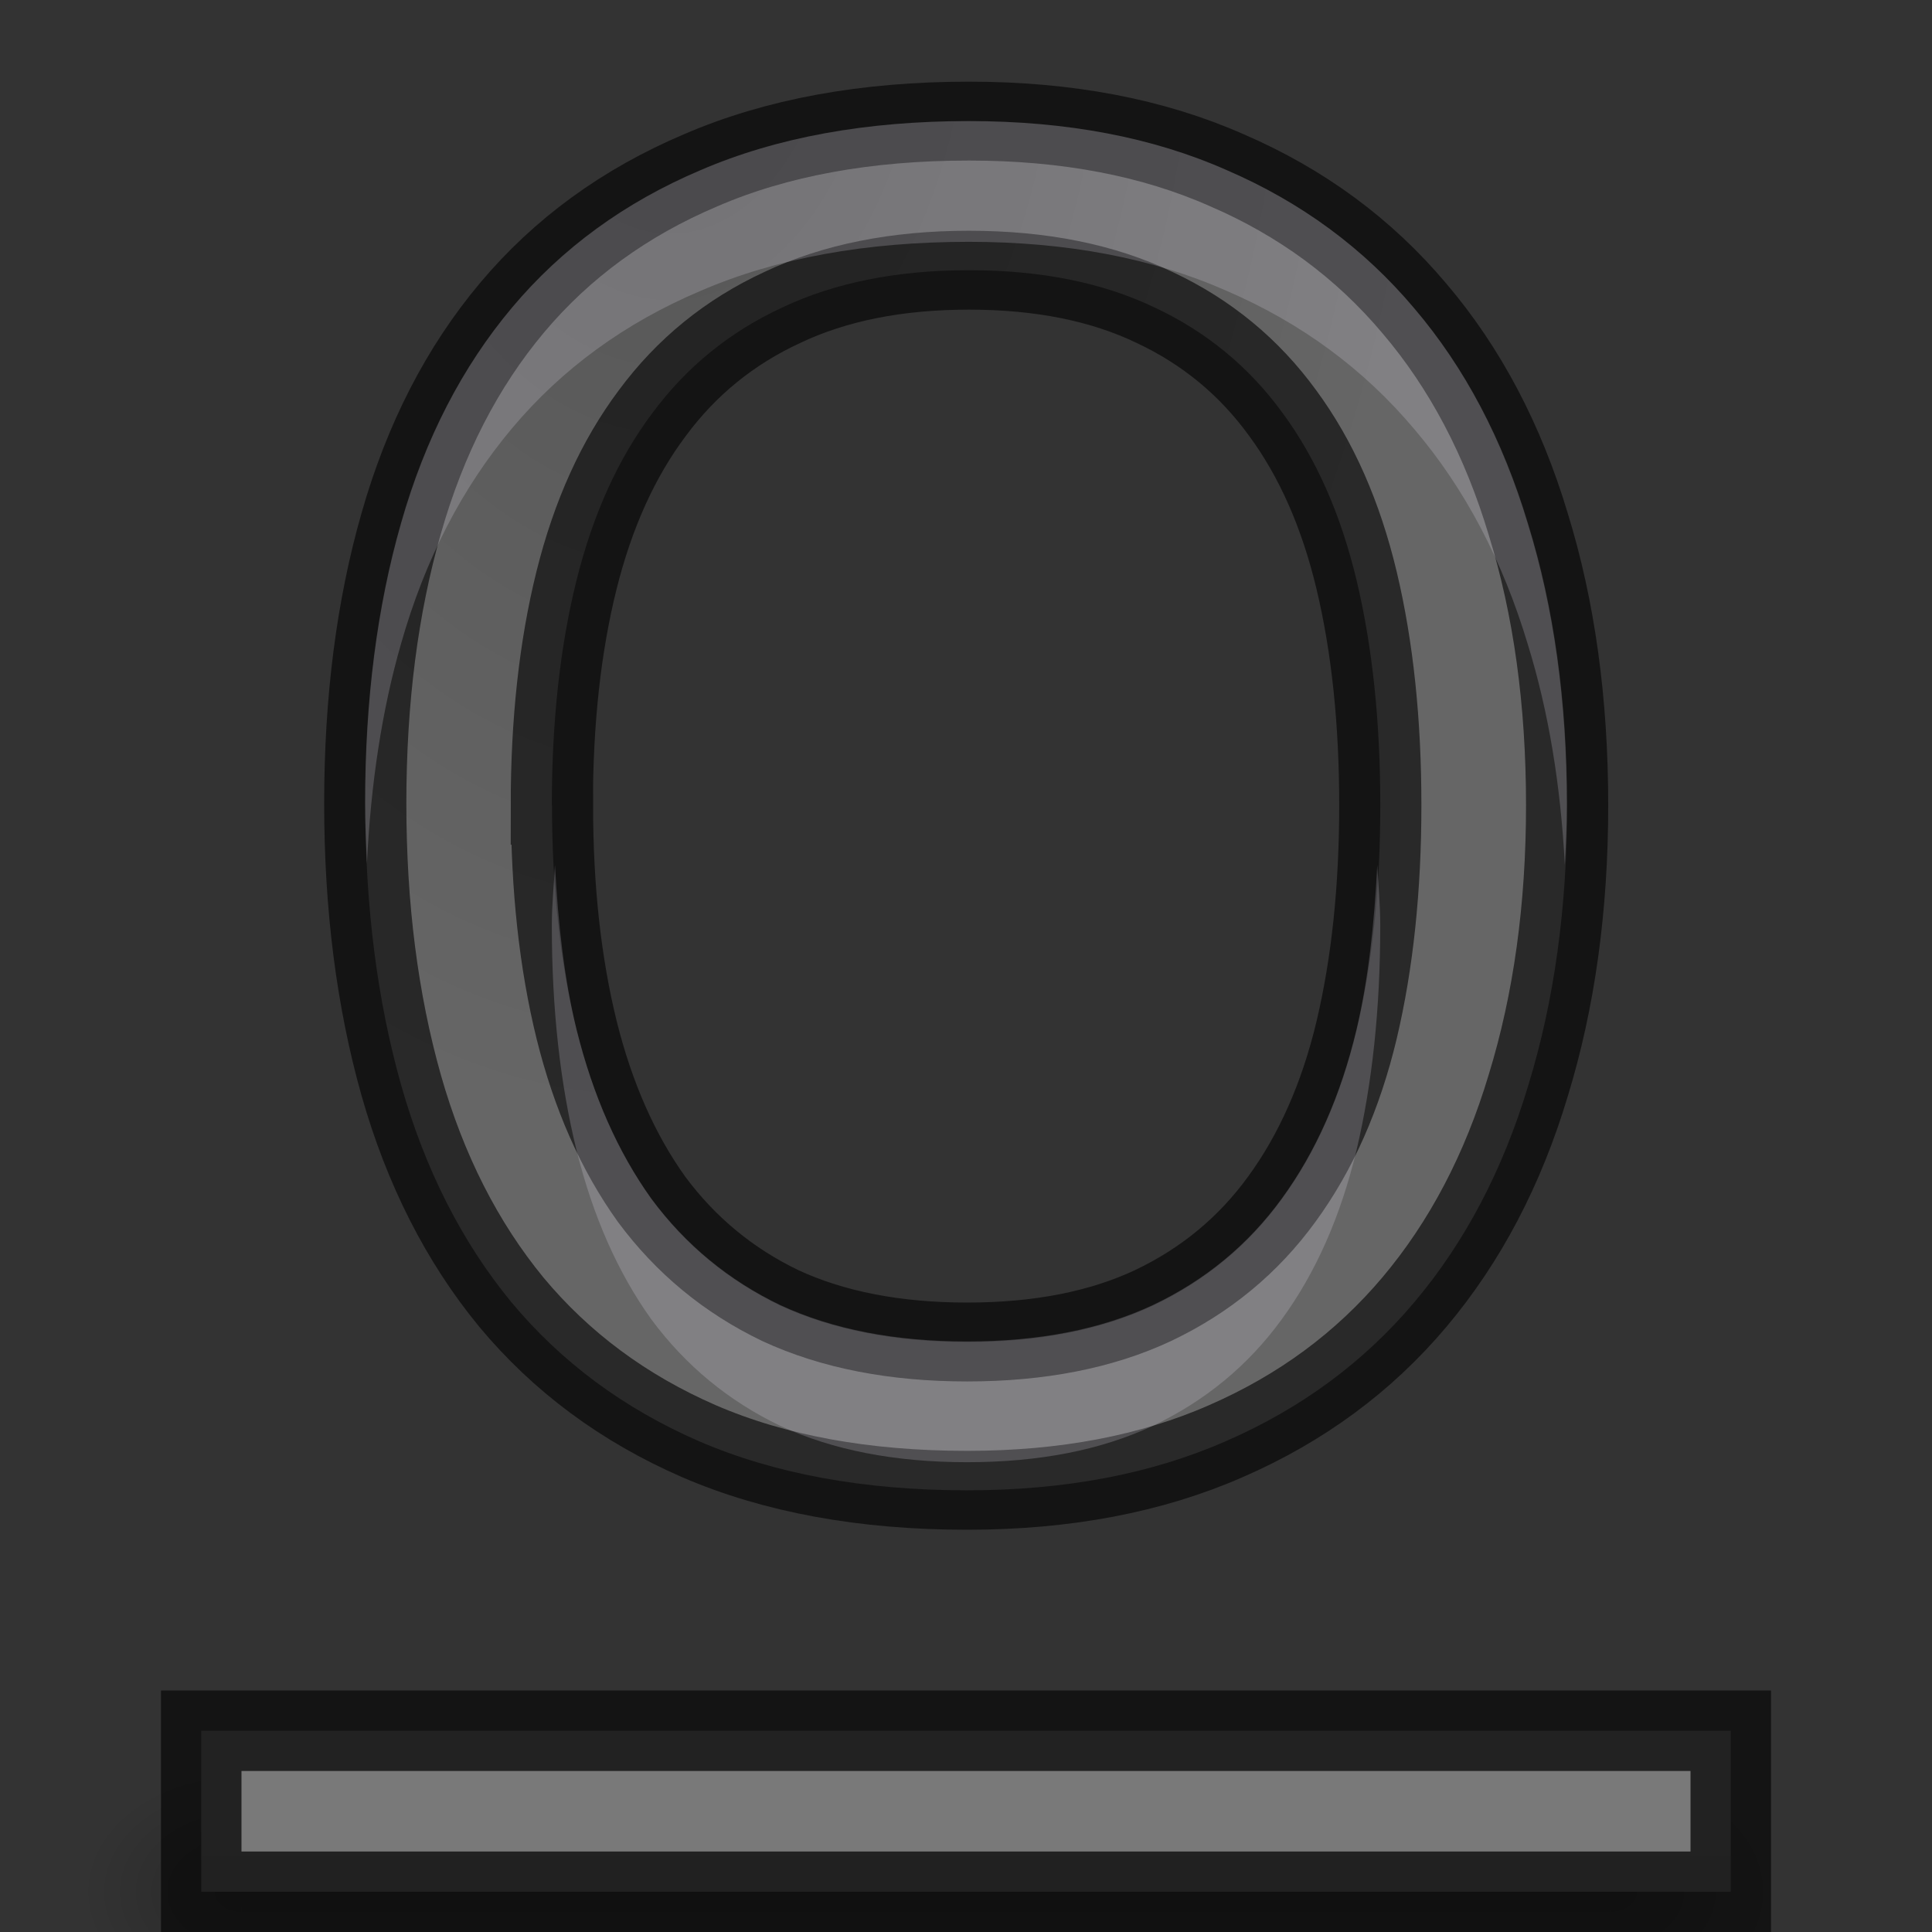 <svg height="24" width="24" xmlns="http://www.w3.org/2000/svg" xmlns:xlink="http://www.w3.org/1999/xlink"><rect width="100%" height="100%" fill="#333333" stroke="none"/><radialGradient id="a" cx="10.779" cy="4.334" gradientTransform="matrix(-1.864 -.069 .098 -2.862 27.875 13.171)" gradientUnits="userSpaceOnUse" r="4.99" xlink:href="#b"/><linearGradient id="b"><stop offset="0" stop-color="#555"/><stop offset="1" stop-color="#666"/></linearGradient><linearGradient id="c" gradientUnits="userSpaceOnUse" x1="13" x2="13" xlink:href="#b" y1="25" y2="3"/><linearGradient id="d"><stop offset="0"/><stop offset="1" stop-opacity="0"/></linearGradient><radialGradient id="e" cx="40" cy="43.5" gradientTransform="matrix(1 0 0 .75 -20 -9.125)" gradientUnits="userSpaceOnUse" r="2" xlink:href="#d"/><radialGradient id="f" cx="9" cy="43.5" gradientTransform="matrix(1 0 0 .75 -6 -9.125)" gradientUnits="userSpaceOnUse" r="2" xlink:href="#d"/><linearGradient id="g" gradientUnits="userSpaceOnUse" x1="14" x2="14" y1="25" y2="22"><stop offset="0" stop-opacity="0"/><stop offset=".5"/><stop offset="1" stop-opacity="0"/></linearGradient><path d="m20 22v3h.5c.831 0 1.5-.669 1.5-1.5s-.669-1.5-1.5-1.5z" fill="url(#e)" opacity=".2"/><path d="m2.406 22c-.779 0-1.406.627-1.406 1.406v.188c0 .779.627 1.406 1.406 1.406h.594v-3z" fill="url(#f)" opacity=".2"/><path d="m3 22h17v3h-17z" fill="url(#g)" opacity=".2"/><path d="m2.5 21.5v2h19v-2z" fill="url(#c)"/><path d="m2.5 21.5v2h19v-2z" fill="none" opacity=".61" stroke="#000"/><path d="m3 22v1h18v-1z" fill="#fff" opacity=".2"/><path d="m19.067 10.207q0 1.949-.473 3.552-.461 1.603-1.384 2.745-.923 1.142-2.295 1.764-1.361.623-3.148.623-1.88 0-3.264-.623-1.372-.623-2.283-1.764-.9-1.142-1.338-2.745-.438-1.615-.438-3.575 0-1.961.438-3.552.438-1.603 1.349-2.733.911-1.13 2.295-1.741 1.384-.623 3.264-.623 1.788 0 3.137.623 1.361.611 2.283 1.753.923 1.13 1.384 2.733.473 1.591.473 3.564zm-12.351 0q0 1.58.3 2.849.3 1.257.911 2.145.623.876 1.568 1.349.957.461 2.272.461 1.315 0 2.26-.461.957-.473 1.568-1.349.623-.888.911-2.145.288-1.269.288-2.849 0-1.591-.288-2.849-.288-1.257-.9-2.122-.611-.876-1.557-1.338-.946-.473-2.26-.473-1.315 0-2.272.473-.957.461-1.58 1.338-.623.865-.923 2.122-.3 1.257-.3 2.849z" fill="url(#a)" stroke="#000" stroke-opacity=".6" transform="scale(1.021 .98)"/><path d="m12.035 1.504c-1.279 0-2.39.203-3.332.609-.942.399-1.722.969-2.342 1.707s-1.081 1.629-1.379 2.676c-.298 1.039-.447 2.2-.447 3.48 0 .256.012.503.023.75.048-.986.185-1.899.424-2.73.298-1.047.759-1.938 1.379-2.676s1.4-1.308 2.342-1.707c.942-.407 2.053-.609 3.332-.609 1.217 0 2.285.203 3.203.609.926.399 1.702.971 2.33 1.717.628.738 1.098 1.631 1.412 2.678.257.831.407 1.746.459 2.736.013-.245.025-.492.025-.746 0-1.288-.163-2.451-.484-3.49-.314-1.047-.784-1.94-1.412-2.678-.628-.746-1.404-1.318-2.33-1.717-.918-.407-1.987-.609-3.203-.609zm-5.141 9.242c-.013.25-.039.487-.039.752 0 1.032.103 1.963.307 2.791.204.821.514 1.522.93 2.102.424.572.958 1.013 1.602 1.322.651.301 1.424.451 2.318.451.895 0 1.663-.15 2.307-.451.651-.309 1.186-.75 1.602-1.322.424-.58.733-1.281.93-2.102.196-.828.295-1.759.295-2.791 0-.265-.024-.501-.037-.752-.037.731-.111 1.425-.258 2.043-.196.821-.506 1.522-.93 2.102-.416.572-.95 1.013-1.602 1.322-.644.301-1.412.451-2.307.451-.895 0-1.667-.15-2.318-.451-.644-.309-1.178-.75-1.602-1.322-.416-.58-.726-1.281-.93-2.102-.152-.618-.229-1.312-.268-2.043z" fill="#eeeaf5" opacity=".2"/></svg>